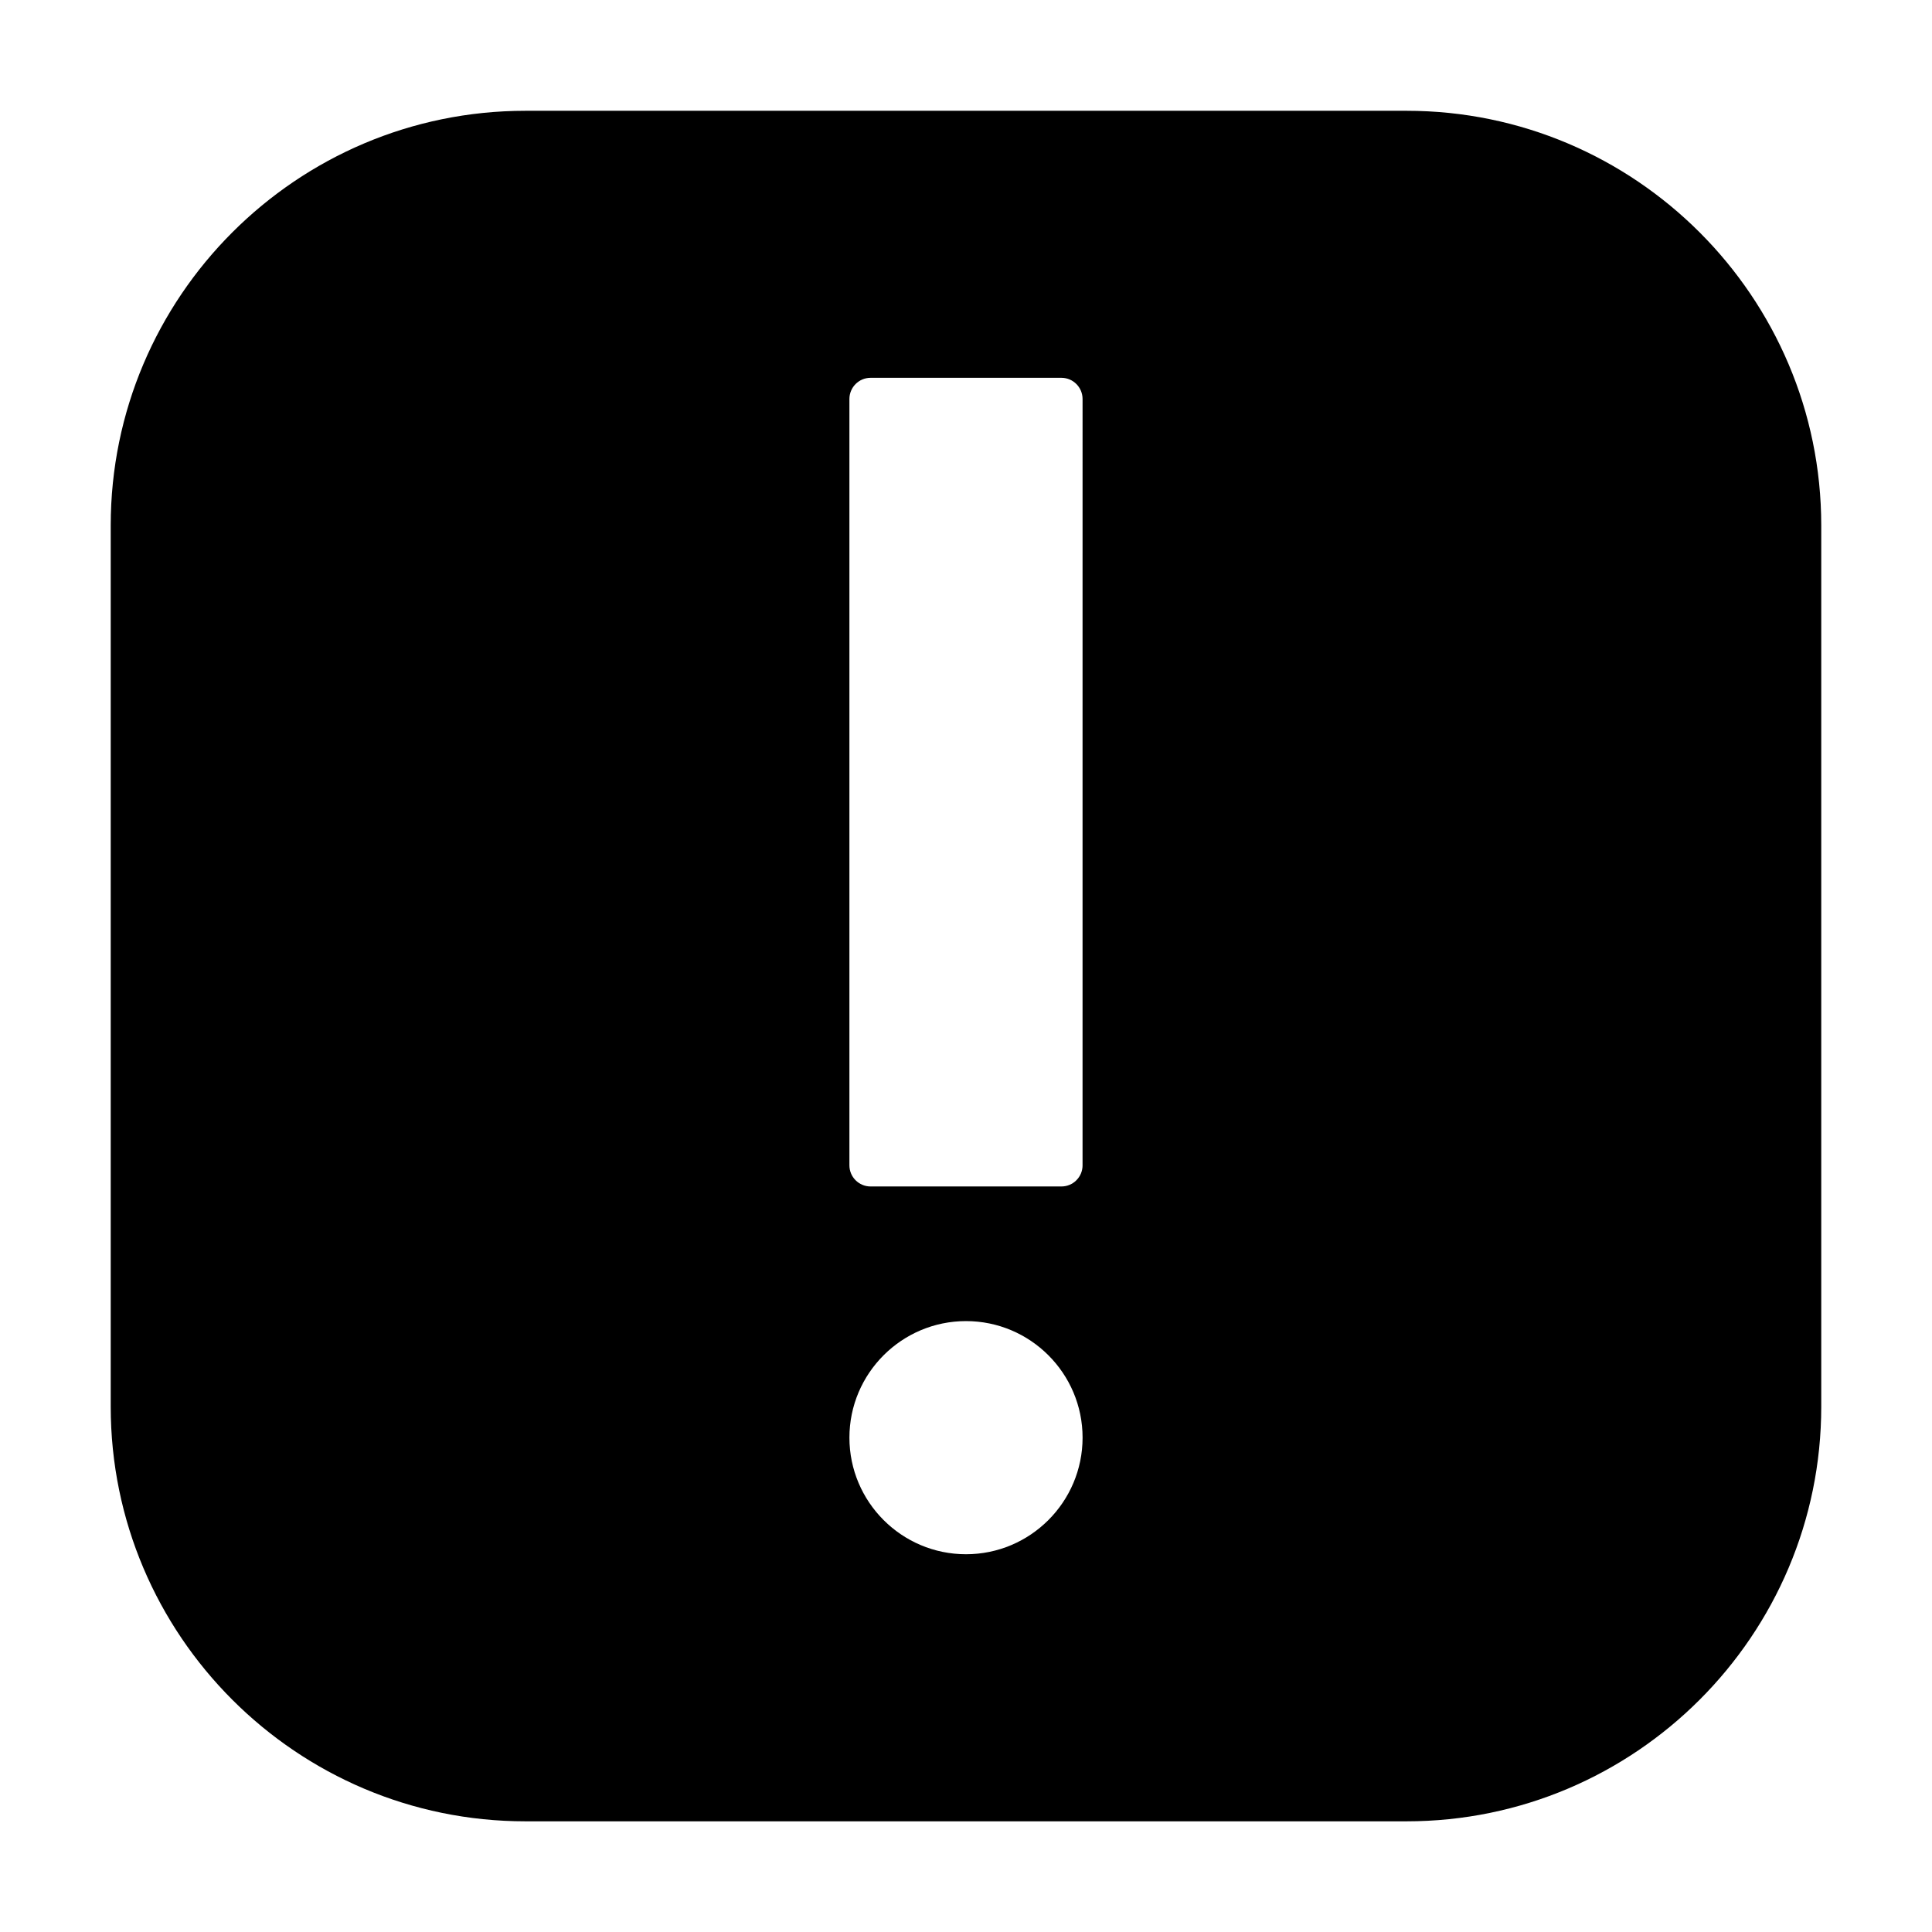 <?xml version="1.0" encoding="UTF-8"?>
<!-- Uploaded to: SVG Repo, www.svgrepo.com, Generator: SVG Repo Mixer Tools -->
<svg fill="#000000" width="800px" height="800px" version="1.1" viewBox="144 144 512 512" xmlns="http://www.w3.org/2000/svg">
 <path d="m516.76 173.36h-233.53c-60.59 0-109.89 49.293-109.89 109.89v233.53c0 60.594 49.293 109.89 109.89 109.89h233.53c60.59 0 109.89-49.289 109.89-109.89v-233.54c-0.004-60.586-49.305-109.88-109.89-109.88zm-116.76 382.53c-17.035 0-30.895-13.855-30.895-30.898 0-17.035 13.859-30.887 30.895-30.887 17.039 0 30.895 13.855 30.895 30.887-0.004 17.043-13.855 30.898-30.895 30.898zm30.891-103.07c0 3.098-2.508 5.606-5.613 5.606h-50.559c-3.102 0-5.617-2.508-5.617-5.606v-203.08c0-3.102 2.516-5.617 5.617-5.617h50.559c3.102 0 5.613 2.519 5.613 5.617l-0.004 203.08z"/>
</svg>